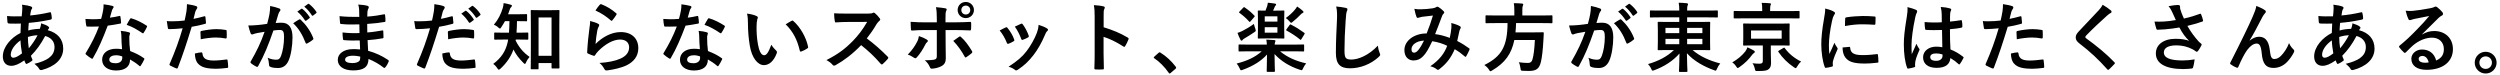 <svg width="530" height="16" viewBox="0 0 530 16" fill="none" xmlns="http://www.w3.org/2000/svg">
<path d="M4.664 0.992C4.712 1.248 4.728 1.472 4.728 1.712C4.728 2.16 4.664 2.88 4.6 3.456C3.4 3.472 2.52 3.504 1.496 3.392C1.528 3.84 1.528 4.256 1.576 4.608C1.592 4.88 1.688 4.96 1.864 4.976C2.056 5.008 2.312 5.008 2.776 5.008C3.048 5.008 3.48 5.024 4.424 4.992C4.392 5.6 4.36 6.304 4.344 6.992C2.376 7.968 0.6 9.92 0.6 11.968C0.6 13.216 1.288 13.952 2.376 13.952C3.192 13.952 4.024 13.584 5.16 12.8C5.24 13.04 5.32 13.232 5.432 13.424C5.528 13.584 5.592 13.584 5.752 13.504C5.976 13.408 6.344 13.216 6.712 12.944C6.872 12.832 6.936 12.752 6.84 12.544C6.728 12.288 6.632 12.112 6.552 11.824C7.704 10.656 8.648 9.392 9.576 7.632C10.648 7.904 11.56 8.672 11.56 9.952C11.56 11.104 11.048 11.792 10.28 12.352C9.688 12.768 8.456 13.28 7.304 13.52C7.816 13.952 8.136 14.288 8.248 14.512C8.424 14.864 8.6 14.912 8.952 14.816C11.496 14.128 13.4 12.624 13.4 10.304C13.4 8.304 12.184 6.944 10.12 6.4C10.2 6.256 10.248 6.16 10.328 6.08C10.392 6.016 10.424 5.952 10.424 5.888C10.424 5.792 10.328 5.664 10.136 5.536C9.912 5.376 9.288 5.12 8.712 4.944C8.696 5.392 8.536 5.856 8.44 6.112C7.656 6.128 6.616 6.256 5.992 6.464C6.008 5.904 6.04 5.52 6.104 4.848C7.56 4.72 8.536 4.608 10.648 4.176C10.824 4.144 10.984 4.064 10.984 3.856C10.984 3.504 10.904 3.104 10.824 2.768C10.792 2.624 10.744 2.56 10.552 2.608C9 2.96 7.864 3.136 6.392 3.28C6.44 3.008 6.472 2.768 6.52 2.48C6.552 2.304 6.6 2.08 6.744 1.904C6.808 1.824 6.824 1.76 6.824 1.648C6.824 1.52 6.728 1.424 6.536 1.36C6.136 1.216 5.592 1.104 4.664 0.992ZM6.104 10.24C5.976 9.424 5.928 8.672 5.912 7.84C6.648 7.6 7.384 7.488 7.96 7.472C7.512 8.368 6.76 9.488 6.104 10.24ZM4.344 8.56C4.376 9.488 4.504 10.352 4.664 11.312C3.848 11.952 3.256 12.24 2.808 12.24C2.52 12.24 2.28 12.016 2.28 11.632C2.28 10.592 3.112 9.44 4.344 8.56ZM25.876 10.432C25.364 10.352 24.916 10.336 24.612 10.336C22.804 10.336 21.652 11.28 21.652 12.672C21.652 14.048 22.836 14.944 24.596 14.944C26.42 14.944 27.572 14.208 27.572 12.608C28.228 12.992 28.82 13.344 29.524 13.952C29.588 14.016 29.636 14.048 29.684 14.048C29.732 14.048 29.78 14.016 29.828 13.936C30.1 13.536 30.324 13.136 30.564 12.64C30.644 12.48 30.628 12.416 30.468 12.304C29.524 11.632 28.74 11.28 27.588 10.816C27.46 9.728 27.412 9.04 27.412 8.096C27.396 7.824 27.412 7.632 27.476 7.44C27.54 7.248 27.572 7.136 27.572 7.104C27.572 6.96 27.492 6.88 27.348 6.848C26.804 6.688 26.388 6.624 25.604 6.544C25.7 6.992 25.716 7.248 25.732 7.68C25.748 8.432 25.78 9.408 25.876 10.432ZM25.908 11.952C25.924 12.048 25.924 12.128 25.924 12.272C25.924 12.944 25.396 13.408 24.532 13.408C23.62 13.408 23.172 13.152 23.172 12.64C23.172 12.032 23.796 11.712 24.596 11.712C25.092 11.712 25.524 11.824 25.908 11.952ZM23.3 3.744C23.444 3.264 23.572 2.768 23.684 2.384C23.78 2.064 23.844 1.92 23.94 1.792C24.036 1.696 24.084 1.616 24.084 1.488C24.084 1.376 23.988 1.28 23.828 1.248C23.332 1.104 22.644 1.008 21.956 0.912C21.956 1.408 21.956 1.648 21.86 2.208C21.748 2.784 21.636 3.328 21.444 4C20.708 4.064 20.228 4.08 19.604 4.08C19.14 4.08 18.772 4.064 18.116 4.016C18.148 4.544 18.196 5.072 18.276 5.376C18.308 5.584 18.34 5.632 18.5 5.632C18.9 5.648 19.028 5.648 19.38 5.648C19.876 5.648 20.372 5.648 20.98 5.616C20.26 7.536 19.412 9.216 18.212 11.2C18.148 11.28 18.132 11.344 18.132 11.392C18.132 11.456 18.164 11.504 18.244 11.568C18.516 11.824 18.98 12.16 19.348 12.384C19.428 12.432 19.492 12.464 19.54 12.464C19.604 12.464 19.652 12.416 19.716 12.304C20.868 10.352 21.812 8.144 22.836 5.44C23.828 5.296 24.612 5.184 25.476 5.008C25.604 4.992 25.668 4.96 25.668 4.816C25.652 4.4 25.604 3.92 25.524 3.52C25.492 3.344 25.428 3.344 25.284 3.392C24.66 3.536 23.924 3.68 23.3 3.744ZM26.852 5.264C28.068 5.664 29.22 6.368 30.164 7.008C30.228 7.056 30.26 7.072 30.308 7.072C30.356 7.072 30.404 7.04 30.452 6.96C30.676 6.624 30.964 6.128 31.124 5.776C31.172 5.696 31.188 5.632 31.188 5.584C31.188 5.52 31.14 5.472 31.044 5.408C30.116 4.8 28.852 4.16 27.908 3.904C27.748 3.84 27.668 3.856 27.572 4.016C27.364 4.304 27.124 4.784 26.852 5.264ZM41.024 4C41.136 3.6 41.248 3.056 41.408 2.48C41.488 2.224 41.616 2.064 41.744 1.84C41.824 1.728 41.824 1.648 41.824 1.584C41.824 1.488 41.776 1.376 41.648 1.328C41.136 1.12 40.48 1.008 39.632 0.88C39.632 1.392 39.6 1.872 39.536 2.352C39.424 3.008 39.296 3.712 39.136 4.352C38.208 4.464 37.344 4.512 36.544 4.512C35.888 4.512 35.696 4.512 35.36 4.464C35.44 5.04 35.52 5.584 35.584 5.92C35.616 6.128 35.68 6.176 35.92 6.176C36.672 6.176 37.792 6.096 38.72 6C37.936 8.672 37.168 10.784 35.952 13.584C35.904 13.696 35.952 13.824 36.08 13.904C36.416 14.096 37.2 14.432 37.36 14.496C37.536 14.544 37.632 14.56 37.712 14.336C38.736 11.68 39.552 9.232 40.64 5.68C41.616 5.52 42.432 5.344 43.424 5.072C43.632 5.024 43.68 4.976 43.664 4.768C43.648 4.432 43.6 3.968 43.552 3.616C43.536 3.488 43.472 3.408 43.296 3.456C42.512 3.68 41.648 3.888 41.024 4ZM41.312 11.344C41.344 12.272 41.52 13.024 42.032 13.536C42.752 14.288 43.84 14.576 45.936 14.576C46.528 14.576 47.568 14.48 48.112 14.4C48.368 14.384 48.384 14.336 48.368 14.144C48.368 13.712 48.304 13.168 48.24 12.752C48.224 12.624 48.176 12.592 48.048 12.608C47.408 12.688 46.256 12.832 45.36 12.832C43.824 12.832 43.04 12.496 42.912 11.328C42.896 11.168 42.832 11.104 42.672 11.104C42.464 11.104 41.808 11.216 41.312 11.344ZM42.56 8.32C43.6 8.112 44.816 7.952 45.776 7.952C46.464 7.952 47.2 8.032 47.76 8.144C47.984 8.192 48.064 8.128 48.064 7.856C48.08 7.424 48.08 6.976 48.048 6.576C48.048 6.384 48 6.368 47.776 6.336C47.216 6.24 46.528 6.176 45.904 6.176C44.976 6.176 43.792 6.336 42.784 6.544C42.544 6.592 42.496 6.64 42.496 6.864C42.496 7.184 42.528 7.76 42.56 8.32ZM63.036 2.464C63.66 2.976 64.172 3.584 64.652 4.32C64.732 4.432 64.812 4.448 64.924 4.368L65.596 3.872C65.708 3.792 65.708 3.712 65.644 3.616C65.196 2.928 64.62 2.288 64.124 1.904C64.028 1.824 63.964 1.808 63.884 1.872L63.036 2.464ZM64.508 1.408C65.164 1.952 65.676 2.56 66.108 3.248C66.172 3.344 66.252 3.392 66.38 3.296L67.02 2.8C67.148 2.704 67.132 2.608 67.068 2.512C66.716 1.952 66.14 1.312 65.548 0.864C65.452 0.784 65.404 0.768 65.308 0.832L64.508 1.408ZM56.636 5.056C56.012 5.152 55.42 5.232 54.748 5.296C54.044 5.36 53.34 5.408 52.636 5.408C52.812 6.112 52.988 6.688 53.132 7.056C53.228 7.312 53.42 7.344 53.644 7.264C53.852 7.184 54.108 7.088 54.524 7.008C54.956 6.928 55.468 6.832 56.092 6.736C55.276 9.088 54.444 10.784 53.164 13.008C53.116 13.072 53.1 13.136 53.1 13.184C53.1 13.28 53.148 13.344 53.228 13.424C53.42 13.6 54.044 13.984 54.332 14.128C54.524 14.224 54.652 14.192 54.748 13.984C55.996 11.744 56.908 9.536 57.964 6.464C58.428 6.4 58.924 6.352 59.308 6.352C60.012 6.352 60.22 6.704 60.22 7.824C60.22 9.392 59.932 10.912 59.596 11.808C59.34 12.464 59.1 12.656 58.572 12.656C58.076 12.656 57.452 12.576 56.732 12.24C56.956 12.768 56.988 13.216 57.036 13.728C57.036 13.968 57.132 14.096 57.324 14.176C57.676 14.336 58.22 14.416 58.988 14.416C59.916 14.416 60.684 13.936 61.148 12.912C61.692 11.76 62.012 9.632 62.012 7.904C62.012 5.856 61.212 4.816 59.724 4.816C59.356 4.816 58.876 4.832 58.444 4.88C58.652 4.208 58.812 3.616 59.02 2.96C59.1 2.736 59.18 2.56 59.34 2.352C59.42 2.272 59.452 2.192 59.452 2.112C59.452 1.968 59.356 1.84 59.196 1.792C58.556 1.552 58.108 1.44 57.276 1.264C57.276 1.936 57.196 2.56 57.116 3.04C57.004 3.584 56.892 4.144 56.636 5.056ZM62.156 4.928C63.308 6.016 64.14 7.392 64.78 9.072C64.828 9.264 64.988 9.28 65.148 9.2C65.468 9.04 66.076 8.656 66.348 8.4C66.46 8.304 66.476 8.224 66.412 8.08C65.82 6.544 64.844 5.216 63.756 4.192C63.644 4.08 63.564 4.048 63.452 4.112C63.02 4.336 62.556 4.656 62.156 4.928ZM76.344 10.48C75.592 10.416 75.208 10.416 74.808 10.416C72.872 10.416 71.608 11.392 71.608 12.688C71.608 14.016 72.792 14.928 74.872 14.928C77.064 14.928 78.104 14.224 78.12 12.496C79.336 12.992 80.328 13.552 81.304 14.32C81.368 14.384 81.432 14.4 81.48 14.4C81.56 14.4 81.624 14.368 81.688 14.272C81.944 13.984 82.28 13.392 82.392 13.088C82.44 12.896 82.44 12.848 82.28 12.704C80.888 11.776 79.576 11.2 78.04 10.768C77.992 10.032 77.96 9.248 77.928 8.512C79.272 8.416 80.008 8.304 81.064 8.128C81.24 8.112 81.304 8.064 81.304 7.904C81.304 7.424 81.272 6.896 81.256 6.592C81.24 6.448 81.192 6.416 81 6.464C79.848 6.64 79.08 6.8 77.864 6.88C77.864 6.304 77.848 5.712 77.848 5.072C79.384 4.976 80.408 4.848 81.544 4.656C81.672 4.64 81.72 4.608 81.72 4.4C81.72 4.112 81.704 3.68 81.64 3.232C81.624 3.04 81.56 2.992 81.368 3.04C80.424 3.232 79.352 3.408 77.864 3.52C77.88 3.04 77.88 2.816 77.896 2.496C77.912 2.224 78.024 1.952 78.136 1.728C78.248 1.536 78.152 1.312 77.96 1.248C77.48 1.104 76.792 1.008 75.944 0.96C76.072 1.376 76.104 1.664 76.136 2.032C76.152 2.576 76.168 2.992 76.168 3.584C74.76 3.584 73.368 3.584 71.976 3.424C72.008 4.08 72.04 4.464 72.088 4.864C72.104 5.024 72.184 5.088 72.36 5.088C73.496 5.216 74.648 5.216 76.184 5.168C76.2 5.776 76.2 6.4 76.216 7.008C75.016 7.056 73.8 7.024 72.616 6.88C72.616 7.248 72.648 7.888 72.712 8.24C72.728 8.448 72.792 8.512 72.968 8.512C74.072 8.608 75.16 8.608 76.264 8.576C76.28 9.12 76.312 9.776 76.344 10.48ZM76.376 12C76.376 12.448 76.328 12.72 76.2 12.896C75.976 13.184 75.384 13.376 74.744 13.376C73.64 13.376 73.16 13.072 73.16 12.656C73.16 12.144 73.72 11.808 74.888 11.808C75.336 11.808 75.912 11.888 76.376 12ZM97.796 2.896C98.42 3.408 98.932 4.016 99.412 4.752C99.492 4.864 99.572 4.88 99.684 4.8L100.356 4.304C100.468 4.224 100.468 4.144 100.404 4.048C99.956 3.36 99.38 2.72 98.884 2.336C98.788 2.256 98.724 2.24 98.644 2.304L97.796 2.896ZM99.268 1.84C99.924 2.384 100.436 2.992 100.868 3.68C100.932 3.776 101.012 3.824 101.14 3.728L101.78 3.232C101.908 3.136 101.892 3.04 101.828 2.944C101.476 2.384 100.9 1.744 100.308 1.296C100.212 1.216 100.164 1.2 100.068 1.264L99.268 1.84ZM93.476 4C93.588 3.6 93.7 3.056 93.86 2.48C93.94 2.224 94.068 2.064 94.196 1.84C94.276 1.728 94.276 1.648 94.276 1.584C94.276 1.488 94.228 1.376 94.1 1.328C93.588 1.12 92.932 1.008 92.084 0.88C92.084 1.392 92.052 1.872 91.988 2.352C91.876 3.008 91.748 3.712 91.588 4.352C90.66 4.464 89.796 4.512 88.996 4.512C88.34 4.512 88.148 4.512 87.812 4.464C87.892 5.04 87.972 5.584 88.036 5.92C88.068 6.128 88.132 6.176 88.372 6.176C89.124 6.176 90.244 6.096 91.172 6C90.388 8.672 89.62 10.784 88.404 13.584C88.356 13.696 88.404 13.824 88.532 13.904C88.868 14.096 89.652 14.432 89.812 14.496C89.988 14.544 90.084 14.56 90.164 14.336C91.188 11.68 92.004 9.232 93.092 5.68C94.068 5.52 94.884 5.344 95.876 5.072C96.084 5.024 96.132 4.976 96.116 4.768C96.1 4.432 96.052 3.968 96.004 3.616C95.988 3.488 95.924 3.408 95.748 3.456C94.964 3.68 94.1 3.888 93.476 4ZM93.764 11.344C93.796 12.272 93.972 13.024 94.484 13.536C95.204 14.288 96.292 14.576 98.34 14.576C99.06 14.576 100.02 14.48 100.564 14.4C100.82 14.384 100.836 14.336 100.82 14.144C100.82 13.712 100.756 13.168 100.692 12.752C100.676 12.624 100.628 12.592 100.5 12.608C99.86 12.688 98.708 12.832 97.812 12.832C96.276 12.832 95.492 12.496 95.364 11.328C95.348 11.168 95.284 11.104 95.124 11.104C94.916 11.104 94.26 11.216 93.764 11.344ZM95.012 8.32C96.052 8.112 97.268 7.952 98.228 7.952C98.916 7.952 99.652 8.032 100.212 8.144C100.436 8.192 100.516 8.128 100.516 7.856C100.532 7.424 100.532 6.976 100.5 6.576C100.5 6.384 100.452 6.368 100.228 6.336C99.668 6.24 98.98 6.176 98.356 6.176C97.428 6.176 96.244 6.336 95.236 6.544C94.996 6.592 94.948 6.64 94.948 6.864C94.948 7.184 94.98 7.76 95.012 8.32ZM114 14.688C114.16 14.688 114.176 14.672 114.176 14.512V13.376H116.928V14.336C116.928 14.496 116.944 14.512 117.104 14.512H118.416C118.592 14.512 118.608 14.496 118.608 14.336C118.608 14.24 118.576 13.376 118.576 9.616V5.488C118.576 3.28 118.608 2.384 118.608 2.288C118.608 2.144 118.592 2.128 118.416 2.128C118.32 2.128 117.904 2.16 116.672 2.16H114.432C113.216 2.16 112.8 2.128 112.688 2.128C112.528 2.128 112.512 2.144 112.512 2.288C112.512 2.4 112.544 3.296 112.544 5.968V9.696C112.544 13.536 112.512 14.4 112.512 14.512C112.512 14.672 112.528 14.688 112.688 14.688H114ZM114.176 3.696H116.928V11.824H114.176V3.696ZM109.888 8.384C111.264 8.384 111.728 8.416 111.824 8.416C111.984 8.416 112 8.4 112 8.224V7.056C112 6.912 111.984 6.896 111.824 6.896C111.728 6.896 111.264 6.928 109.888 6.928H109.504C109.568 6.128 109.584 5.312 109.6 4.48C110.992 4.48 111.456 4.512 111.552 4.512C111.728 4.512 111.744 4.496 111.744 4.336V3.168C111.744 3.008 111.728 2.992 111.552 2.992C111.456 2.992 110.992 3.024 109.6 3.024H107.712C107.84 2.704 107.952 2.384 108.048 2.08C108.16 1.712 108.288 1.6 108.384 1.488C108.48 1.376 108.528 1.312 108.528 1.216C108.528 1.104 108.432 1.04 108.256 0.992C107.776 0.848 107.296 0.736 106.768 0.656C106.736 1.04 106.704 1.328 106.592 1.68C106.192 3.024 105.584 4.208 104.704 5.232C104.976 5.36 105.296 5.504 105.616 5.808C105.792 5.968 105.888 6.048 105.984 6.048C106.08 6.048 106.16 5.952 106.288 5.744C106.56 5.344 106.816 4.912 107.056 4.48H108C107.984 5.344 107.968 6.176 107.904 6.928H106.88C105.52 6.928 105.056 6.896 104.96 6.896C104.784 6.896 104.768 6.912 104.768 7.056V8.224C104.768 8.4 104.784 8.416 104.96 8.416C105.056 8.416 105.52 8.384 106.88 8.384H107.728C107.696 8.592 107.664 8.8 107.616 8.992C107.2 10.784 106.352 12.208 104.56 13.552C104.896 13.776 105.184 14.08 105.424 14.464C105.552 14.656 105.648 14.768 105.76 14.768C105.84 14.768 105.936 14.704 106.08 14.576C107.456 13.312 108.352 11.936 108.848 10.496C109.408 11.6 110.064 12.432 110.944 13.312C111.104 13.472 111.2 13.552 111.28 13.552C111.36 13.552 111.424 13.456 111.52 13.232C111.712 12.784 112.016 12.336 112.272 12.064C111.008 11.168 110.096 10.16 109.312 8.592C109.328 8.528 109.344 8.464 109.344 8.384H109.888ZM126.236 2.224C127.5 2.784 128.572 3.52 129.468 4.304C129.548 4.384 129.596 4.416 129.66 4.416C129.708 4.416 129.772 4.368 129.836 4.288C130.108 3.968 130.444 3.504 130.652 3.168C130.7 3.088 130.732 3.024 130.732 2.976C130.732 2.912 130.7 2.864 130.62 2.8C129.66 1.968 128.668 1.36 127.484 0.896C127.356 0.848 127.26 0.896 127.18 0.976C126.924 1.232 126.62 1.648 126.236 2.224ZM125.116 4.448C125.116 4.992 125.036 5.408 124.972 5.888C124.78 7.312 124.572 9.2 124.476 11.056C124.476 11.28 124.54 11.312 124.7 11.376C125.036 11.536 125.42 11.68 125.788 11.808C125.996 11.856 126.06 11.856 126.156 11.696C126.348 11.376 126.556 11.104 126.844 10.816C128.348 9.296 130.044 8.384 131.452 8.384C132.828 8.384 133.372 9.168 133.372 10.032C133.372 11.056 132.78 11.888 131.484 12.448C130.412 12.928 128.876 13.232 127.084 13.344C127.58 13.728 127.868 14.16 128.172 14.704C128.316 14.944 128.46 14.96 128.812 14.912C130.188 14.736 131.836 14.352 132.908 13.808C134.284 13.12 135.324 11.968 135.324 10.224C135.324 8.16 133.932 6.8 131.596 6.8C129.644 6.8 127.724 7.84 126.252 9.328C126.316 8.416 126.476 7.232 126.636 6.416C126.7 6.112 126.812 5.824 126.956 5.568C127.004 5.488 127.036 5.408 127.036 5.328C127.036 5.2 126.956 5.104 126.78 5.024C126.412 4.816 125.74 4.624 125.116 4.448ZM148.376 10.432C147.864 10.352 147.416 10.336 147.112 10.336C145.304 10.336 144.152 11.28 144.152 12.672C144.152 14.048 145.336 14.944 147.096 14.944C148.92 14.944 150.072 14.208 150.072 12.608C150.728 12.992 151.32 13.344 152.024 13.952C152.088 14.016 152.136 14.048 152.184 14.048C152.232 14.048 152.28 14.016 152.328 13.936C152.6 13.536 152.824 13.136 153.064 12.64C153.144 12.48 153.128 12.416 152.968 12.304C152.024 11.632 151.24 11.28 150.088 10.816C149.96 9.728 149.912 9.04 149.912 8.096C149.896 7.824 149.912 7.632 149.976 7.44C150.04 7.248 150.072 7.136 150.072 7.104C150.072 6.96 149.992 6.88 149.848 6.848C149.304 6.688 148.888 6.624 148.104 6.544C148.2 6.992 148.216 7.248 148.232 7.68C148.248 8.432 148.28 9.408 148.376 10.432ZM148.408 11.952C148.424 12.048 148.424 12.128 148.424 12.272C148.424 12.944 147.896 13.408 147.032 13.408C146.12 13.408 145.672 13.152 145.672 12.64C145.672 12.032 146.296 11.712 147.096 11.712C147.592 11.712 148.024 11.824 148.408 11.952ZM145.8 3.744C145.944 3.264 146.072 2.768 146.184 2.384C146.28 2.064 146.344 1.92 146.44 1.792C146.536 1.696 146.584 1.616 146.584 1.488C146.584 1.376 146.488 1.28 146.328 1.248C145.832 1.104 145.144 1.008 144.456 0.912C144.456 1.408 144.456 1.648 144.36 2.208C144.248 2.784 144.136 3.328 143.944 4C143.208 4.064 142.728 4.08 142.104 4.08C141.64 4.08 141.272 4.064 140.616 4.016C140.648 4.544 140.696 5.072 140.776 5.376C140.808 5.584 140.84 5.632 141 5.632C141.4 5.648 141.528 5.648 141.88 5.648C142.376 5.648 142.872 5.648 143.48 5.616C142.76 7.536 141.912 9.216 140.712 11.2C140.648 11.28 140.632 11.344 140.632 11.392C140.632 11.456 140.664 11.504 140.744 11.568C141.016 11.824 141.48 12.16 141.848 12.384C141.928 12.432 141.992 12.464 142.04 12.464C142.104 12.464 142.152 12.416 142.216 12.304C143.368 10.352 144.312 8.144 145.336 5.44C146.328 5.296 147.112 5.184 147.976 5.008C148.104 4.992 148.168 4.96 148.168 4.816C148.152 4.4 148.104 3.92 148.024 3.52C147.992 3.344 147.928 3.344 147.784 3.392C147.16 3.536 146.424 3.68 145.8 3.744ZM149.352 5.264C150.568 5.664 151.72 6.368 152.664 7.008C152.728 7.056 152.76 7.072 152.808 7.072C152.856 7.072 152.904 7.04 152.952 6.96C153.176 6.624 153.464 6.128 153.624 5.776C153.672 5.696 153.688 5.632 153.688 5.584C153.688 5.52 153.64 5.472 153.544 5.408C152.616 4.8 151.352 4.16 150.408 3.904C150.248 3.84 150.168 3.856 150.072 4.016C149.864 4.304 149.624 4.784 149.352 5.264ZM158.372 2.88C158.532 3.616 158.564 4.096 158.564 4.976C158.564 6.448 158.692 8.112 158.948 9.632C159.38 12.336 160.692 13.808 161.94 13.808C163.06 13.808 164.052 12.944 164.66 11.312C164.74 11.088 164.74 10.896 164.548 10.72C164.228 10.416 163.876 10.048 163.524 9.488C162.9 11.152 162.5 11.712 161.988 11.712C161.316 11.712 160.9 10.624 160.676 9.36C160.42 7.888 160.388 6.736 160.388 5.712C160.388 5.024 160.468 4.336 160.532 4.144C160.612 3.952 160.66 3.792 160.66 3.696C160.66 3.584 160.548 3.472 160.404 3.408C159.924 3.168 159.14 2.976 158.372 2.88ZM166.564 5.152C168.196 6.784 169.012 8.448 169.556 10.736C169.588 10.928 169.7 10.976 169.892 10.912C170.324 10.768 170.724 10.544 171.14 10.272C171.268 10.192 171.364 10.128 171.316 9.92C170.916 7.92 169.636 5.712 168.18 4.448C168.116 4.384 168.068 4.352 168.004 4.352C167.956 4.352 167.892 4.384 167.828 4.416C167.572 4.544 167.172 4.768 166.564 5.152ZM179.536 2.88C178.496 2.88 177.696 2.88 176.832 2.816C176.832 3.376 176.896 4.144 176.976 4.48C177.008 4.656 177.056 4.768 177.184 4.752C178.048 4.688 178.88 4.656 179.712 4.656L183.84 4.64C182.864 6.32 181.984 7.456 180.832 8.656C179.184 10.336 177.696 11.472 175.2 12.736C175.728 13.024 176.192 13.344 176.544 13.776C176.624 13.872 176.72 13.92 176.816 13.92C176.928 13.92 177.04 13.856 177.184 13.792C178.928 12.816 180.752 11.456 182.56 9.568C184 10.704 185.376 11.968 186.72 13.536C186.8 13.616 186.864 13.664 186.944 13.664C187.008 13.664 187.072 13.632 187.136 13.568C187.536 13.232 187.904 12.848 188.208 12.48C188.288 12.384 188.32 12.304 188.32 12.24C188.32 12.176 188.272 12.096 188.192 12.016C186.72 10.528 185.296 9.28 183.76 8.144C184.528 7.168 185.152 6.272 185.808 5.152C185.984 4.864 186.192 4.624 186.4 4.448C186.544 4.336 186.608 4.224 186.608 4.128C186.608 4.064 186.576 4 186.528 3.92C186.224 3.504 185.856 3.088 185.488 2.8C185.392 2.736 185.312 2.672 185.216 2.672C185.152 2.672 185.104 2.688 185.04 2.736C184.8 2.864 184.512 2.88 183.936 2.88H179.536ZM198.604 4.736H196.06C195.244 4.736 194.268 4.72 193.052 4.624C193.052 5.152 193.1 5.872 193.116 6.16C193.116 6.352 193.18 6.48 193.324 6.48C194.076 6.416 195.18 6.368 196.092 6.368H198.604V11.888C198.604 12.304 198.492 12.48 198.236 12.592C197.852 12.72 197.148 12.784 196.06 12.784C196.556 13.2 196.892 13.664 197.132 14.224C197.228 14.464 197.324 14.56 197.516 14.56C198.188 14.544 199.052 14.32 199.564 14.032C200.22 13.696 200.508 13.168 200.508 12.384C200.508 11.136 200.476 10.448 200.476 9.6L200.46 6.368H202.348C203.436 6.368 204.652 6.416 205.644 6.448C205.804 6.464 205.852 6.352 205.868 6.144C205.9 5.728 205.9 5.312 205.884 4.896C205.884 4.72 205.82 4.624 205.676 4.64C204.892 4.672 203.804 4.736 202.412 4.736H200.444V3.888C200.444 2.928 200.46 2.56 200.604 2.288C200.764 1.984 200.732 1.824 200.412 1.76C200.012 1.68 199.18 1.584 198.428 1.52C198.572 2.24 198.604 2.976 198.604 3.984V4.736ZM194.812 7.648C194.732 8.16 194.62 8.512 194.38 8.944C193.948 9.792 193.372 10.624 192.444 11.584C192.892 11.696 193.34 11.952 193.804 12.256C194.044 12.416 194.172 12.368 194.364 12.16C195.02 11.456 195.724 10.336 196.14 9.488C196.268 9.232 196.38 9.072 196.54 8.944C196.828 8.72 196.732 8.56 196.476 8.384C196.076 8.128 195.468 7.856 194.812 7.648ZM202.092 8.672C203.068 9.664 203.948 10.96 204.524 12.032C204.636 12.24 204.716 12.208 204.892 12.096C205.26 11.856 205.708 11.536 205.964 11.296C206.14 11.152 206.188 11.04 206.044 10.8C205.308 9.584 204.54 8.544 203.756 7.872C203.628 7.712 203.5 7.664 203.308 7.808C202.94 8.08 202.524 8.352 202.092 8.672ZM204.748 0.416C203.788 0.416 203.02 1.136 203.02 2.128C203.02 3.088 203.788 3.84 204.748 3.84C205.708 3.84 206.476 3.088 206.476 2.128C206.476 1.168 205.708 0.416 204.748 0.416ZM204.748 1.184C205.292 1.184 205.692 1.584 205.692 2.128C205.692 2.672 205.292 3.072 204.748 3.072C204.204 3.072 203.804 2.672 203.804 2.128C203.804 1.584 204.204 1.184 204.748 1.184ZM211.928 6.464C212.568 7.232 213.064 8.112 213.432 9.04C213.512 9.264 213.608 9.344 213.832 9.264C214.2 9.12 214.472 8.992 214.856 8.768C214.984 8.688 215.048 8.64 215.048 8.544C215.048 8.48 215.016 8.416 214.984 8.304C214.68 7.456 214.168 6.64 213.608 5.936C213.48 5.76 213.368 5.744 213.192 5.824C212.856 5.984 212.472 6.16 211.928 6.464ZM215.144 5.648C215.752 6.496 216.12 7.264 216.488 8.208C216.568 8.432 216.632 8.512 216.808 8.448C217.256 8.288 217.608 8.128 217.912 7.952C218.12 7.84 218.152 7.76 218.072 7.52C217.816 6.752 217.272 5.744 216.84 5.184C216.712 4.992 216.6 4.976 216.424 5.056C216.152 5.168 215.784 5.344 215.144 5.648ZM220.184 5.264C220.12 6.016 220.024 6.368 219.816 6.96C219.352 8.208 218.456 9.776 217.656 10.816C216.696 12.064 215.736 12.88 213.816 14.144C214.408 14.32 214.776 14.496 215.176 14.816C215.256 14.896 215.352 14.928 215.432 14.928C215.56 14.928 215.688 14.848 215.816 14.752C217.176 13.856 218.056 13.008 219.112 11.664C220.008 10.496 220.84 9.04 221.528 7.408C221.656 7.12 221.768 6.8 222.008 6.592C222.136 6.48 222.184 6.4 222.184 6.304C222.184 6.208 222.104 6.128 221.976 6.032C221.576 5.76 220.856 5.472 220.184 5.264ZM233.972 3.488C233.972 2.592 233.972 2.192 234.084 1.984C234.164 1.84 234.212 1.712 234.212 1.616C234.212 1.488 234.132 1.392 233.908 1.344C233.444 1.216 232.644 1.136 231.908 1.088C232.02 1.728 232.068 2.256 232.068 3.456V11.328C232.068 12.352 232.052 13.296 232.004 14.48C232.004 14.672 232.084 14.72 232.308 14.72C232.772 14.752 233.268 14.752 233.732 14.72C233.956 14.72 234.036 14.672 234.02 14.48C233.988 13.328 233.956 12.384 233.956 11.344V7.808C235.252 8.208 236.692 8.912 238.164 9.856C238.228 9.92 238.292 9.936 238.34 9.936C238.42 9.936 238.484 9.872 238.548 9.76C238.772 9.392 239.028 8.896 239.236 8.368C239.316 8.16 239.236 8.048 239.06 7.952C237.476 7.008 235.924 6.384 233.972 5.776V3.488ZM244.704 12.016C244.624 12.112 244.592 12.16 244.592 12.208C244.592 12.256 244.64 12.304 244.736 12.368C245.824 13.104 246.912 14.192 247.76 15.424C247.84 15.552 247.904 15.584 247.984 15.584C248.032 15.584 248.096 15.536 248.208 15.44L249.184 14.608C249.312 14.496 249.344 14.432 249.344 14.352C249.344 14.288 249.328 14.24 249.232 14.112C248.288 12.88 247.232 11.92 246.048 11.184C245.952 11.104 245.888 11.088 245.84 11.088C245.792 11.088 245.712 11.104 245.6 11.216L244.704 12.016ZM267.484 10.88C266.06 12.144 264.412 12.896 262.172 13.472C262.396 13.712 262.62 14.08 262.796 14.48C262.94 14.784 262.988 14.896 263.116 14.896C263.196 14.896 263.308 14.848 263.5 14.784C265.58 14.032 267.34 12.976 268.604 11.568C268.588 13.6 268.54 14.736 268.54 15.056C268.54 15.216 268.556 15.232 268.716 15.232H270.108C270.268 15.232 270.284 15.216 270.284 15.056C270.284 14.72 270.204 13.504 270.204 11.456C271.532 12.912 273.308 14.048 275.548 14.784C275.724 14.848 275.852 14.88 275.932 14.88C276.076 14.88 276.124 14.768 276.252 14.48C276.444 14.064 276.684 13.68 276.908 13.44C274.668 12.912 272.94 12.16 271.372 10.88H274.252C275.692 10.88 276.188 10.912 276.284 10.912C276.46 10.912 276.476 10.896 276.476 10.736V9.616C276.476 9.44 276.46 9.424 276.284 9.424C276.188 9.424 275.692 9.456 274.252 9.456H270.236C270.236 9.232 270.268 9.072 270.316 8.944C270.332 8.848 270.412 8.768 270.412 8.672C270.412 8.592 270.332 8.512 270.172 8.496C269.628 8.464 269.052 8.416 268.46 8.4C268.54 8.864 268.556 9.152 268.572 9.456H264.796C263.34 9.456 262.844 9.424 262.748 9.424C262.588 9.424 262.572 9.44 262.572 9.616V10.736C262.572 10.896 262.588 10.912 262.748 10.912C262.844 10.912 263.34 10.88 264.796 10.88H267.484ZM269.9 2.256C270.012 2.032 270.108 1.792 270.204 1.552C270.268 1.376 270.332 1.264 270.412 1.184C270.492 1.12 270.54 1.04 270.54 0.96C270.54 0.864 270.476 0.8 270.332 0.768C269.884 0.688 269.26 0.624 268.78 0.576C268.748 0.896 268.7 1.104 268.62 1.36C268.508 1.696 268.412 1.952 268.284 2.256C267.276 2.256 266.924 2.224 266.844 2.224C266.668 2.224 266.652 2.24 266.652 2.4C266.652 2.496 266.684 2.928 266.684 3.936V6.48C266.684 7.472 266.652 7.904 266.652 8C266.652 8.16 266.668 8.176 266.844 8.176C266.94 8.176 267.308 8.144 268.476 8.144H270.46C271.644 8.144 271.996 8.176 272.108 8.176C272.268 8.176 272.284 8.16 272.284 8C272.284 7.904 272.252 7.472 272.252 6.48V3.936C272.252 2.928 272.284 2.496 272.284 2.4C272.284 2.24 272.268 2.224 272.108 2.224C271.996 2.224 271.644 2.256 270.46 2.256H269.9ZM270.812 6.928H268.124V5.76H270.812V6.928ZM270.812 3.456V4.576H268.124V3.456H270.812ZM265.82 5.072C264.972 5.696 264.188 6.16 263.356 6.576C263.02 6.736 262.7 6.864 262.348 6.976C262.524 7.504 262.796 8.096 263.004 8.464C263.084 8.592 263.148 8.624 263.228 8.624C263.308 8.624 263.372 8.56 263.42 8.48C263.468 8.384 263.628 8.256 263.852 8.128C264.572 7.712 265.212 7.312 265.884 6.848C266.124 6.688 266.22 6.624 266.22 6.48C266.22 6.384 266.188 6.272 266.124 6.08C266.028 5.776 265.868 5.312 265.82 5.072ZM272.748 6.192C272.684 6.272 272.668 6.32 272.668 6.368C272.668 6.416 272.7 6.448 272.78 6.496C273.804 7.056 274.748 7.664 275.596 8.368C275.66 8.432 275.708 8.448 275.74 8.448C275.788 8.448 275.836 8.4 275.9 8.288L276.524 7.28C276.636 7.104 276.62 7.056 276.508 6.96C275.58 6.288 274.748 5.76 273.676 5.216C273.532 5.136 273.5 5.136 273.388 5.312L272.748 6.192ZM272.588 3.824C272.812 3.968 273.116 4.24 273.372 4.528C273.548 4.736 273.628 4.832 273.724 4.832C273.82 4.832 273.916 4.752 274.092 4.592C274.716 4.08 275.308 3.552 275.692 3.12C275.868 2.928 276.028 2.816 276.14 2.768C276.252 2.72 276.348 2.64 276.348 2.544C276.348 2.448 276.268 2.384 276.14 2.256C275.852 1.984 275.42 1.664 274.988 1.376C274.86 1.632 274.668 1.888 274.508 2.064C274.06 2.624 273.34 3.28 272.588 3.824ZM262.796 2.432C262.716 2.512 262.668 2.56 262.668 2.608C262.668 2.64 262.716 2.688 262.78 2.736C263.5 3.264 264.204 3.872 264.812 4.56C264.924 4.704 264.972 4.688 265.116 4.512L265.884 3.632C266.044 3.44 266.028 3.408 265.916 3.296C265.276 2.608 264.588 2.064 263.868 1.568C263.724 1.472 263.724 1.472 263.548 1.648L262.796 2.432ZM283.272 1.376C283.512 2.336 283.464 3.36 283.432 4.304C283.352 6.224 283.208 8.528 283.208 11.216C283.208 13.664 284.168 14.48 286.216 14.48C288.296 14.48 290.552 13.664 292.28 12.08C292.536 11.856 292.6 11.728 292.6 11.584C292.6 11.488 292.552 11.376 292.472 11.2C292.312 10.816 292.168 10.288 292.104 9.68C290.152 11.76 287.928 12.624 286.504 12.624C285.224 12.624 285.032 12.256 285.032 10.64C285.032 8.544 285.112 6.912 285.272 4.448C285.352 3.216 285.416 2.72 285.496 2.496C285.56 2.336 285.656 2.144 285.656 1.968C285.656 1.808 285.544 1.728 285.272 1.664C284.776 1.536 284.008 1.456 283.272 1.376ZM307.348 8.032C306.196 7.6 305.252 7.36 304.244 7.232C304.724 6.08 305.172 4.832 305.588 3.744C305.716 3.44 305.78 3.136 306.02 2.912C306.116 2.816 306.18 2.736 306.18 2.64C306.18 2.544 306.132 2.464 306.036 2.368C305.732 2.048 305.348 1.728 304.948 1.488C304.884 1.44 304.804 1.424 304.724 1.424C304.66 1.424 304.58 1.44 304.516 1.488C304.308 1.616 304.132 1.696 303.732 1.76C302.82 1.888 302.02 1.968 301.252 1.968C300.772 1.984 300.324 1.968 299.844 1.872C300.004 2.672 300.164 3.296 300.308 3.616C300.356 3.728 300.436 3.792 300.564 3.792C300.66 3.792 300.772 3.76 300.852 3.728C301.108 3.632 301.348 3.584 301.572 3.552C302.1 3.488 302.9 3.392 303.78 3.296C303.38 4.64 302.98 5.76 302.452 7.088C299.78 7.088 297.732 8.64 297.732 10.624C297.732 12.176 298.708 12.816 299.636 12.816C300.452 12.816 301.092 12.56 301.684 11.936C302.324 11.296 302.788 10.496 303.636 8.736C304.788 8.912 305.924 9.264 306.804 9.712C306.196 11.328 305.22 12.656 303.22 14.048C303.78 14.192 304.18 14.352 304.612 14.704C304.724 14.784 304.788 14.816 304.852 14.816C304.948 14.816 305.028 14.752 305.172 14.64C306.724 13.44 307.588 12.272 308.404 10.432C309.156 10.864 309.796 11.328 310.5 11.936C310.564 12 310.628 12.048 310.692 12.048C310.74 12.048 310.788 12.016 310.836 11.936C311.028 11.616 311.364 10.944 311.524 10.56C311.572 10.4 311.588 10.32 311.428 10.224C310.836 9.776 309.844 9.152 308.932 8.688C309.092 8 309.252 7.296 309.38 6.624C309.428 6.384 309.54 6.208 309.636 6C309.748 5.856 309.668 5.648 309.524 5.568C309.14 5.328 308.5 5.088 307.668 4.88C307.716 5.312 307.716 5.616 307.684 5.968C307.62 6.688 307.508 7.296 307.348 8.032ZM301.892 8.608C301.476 9.456 301.092 10.096 300.724 10.56C300.404 10.96 300.1 11.168 299.796 11.168C299.412 11.168 299.236 10.944 299.236 10.432C299.236 9.52 300.26 8.672 301.892 8.608ZM319.6 4.896C319.568 9.76 318.368 11.968 314.688 13.776C315.056 14.032 315.392 14.352 315.648 14.752C315.792 14.992 315.856 15.104 315.968 15.104C316.048 15.104 316.144 15.04 316.352 14.928C319.072 13.312 320.432 11.44 321.04 8.48H325.392C325.312 10.272 325.136 11.744 324.896 12.544C324.752 13.088 324.48 13.344 323.952 13.344C323.536 13.344 322.816 13.312 321.984 13.2C322.144 13.472 322.272 13.936 322.336 14.432C322.4 14.944 322.4 14.976 322.848 15.008C323.376 15.04 323.824 15.04 324.112 15.04C325.712 15.04 326.336 14.576 326.688 13.056C326.896 12.176 327.088 10.688 327.216 8.304C327.232 7.904 327.248 7.472 327.28 7.056C327.28 6.88 327.248 6.832 327.088 6.832C326.992 6.832 326.544 6.864 325.2 6.864H321.28C321.344 6.256 321.392 5.6 321.408 4.896H326.944C328.384 4.896 328.864 4.928 328.96 4.928C329.104 4.928 329.12 4.912 329.12 4.736V3.44C329.12 3.264 329.104 3.248 328.96 3.248C328.864 3.248 328.384 3.28 326.944 3.28H322.736V2.192C322.736 1.6 322.768 1.392 322.832 1.264C322.88 1.136 322.928 1.04 322.928 0.928C322.928 0.832 322.832 0.768 322.672 0.752C322.128 0.704 321.504 0.672 320.928 0.672C321.008 1.056 321.04 1.552 321.04 2.24V3.28H317.12C315.696 3.28 315.216 3.248 315.104 3.248C314.944 3.248 314.928 3.264 314.928 3.44V4.736C314.928 4.912 314.944 4.928 315.104 4.928C315.216 4.928 315.696 4.896 317.12 4.896H319.6ZM343.036 2.464C343.66 2.976 344.172 3.584 344.652 4.32C344.732 4.432 344.812 4.448 344.924 4.368L345.596 3.872C345.708 3.792 345.708 3.712 345.644 3.616C345.196 2.928 344.62 2.288 344.124 1.904C344.028 1.824 343.964 1.808 343.884 1.872L343.036 2.464ZM344.508 1.408C345.164 1.952 345.676 2.56 346.108 3.248C346.172 3.344 346.252 3.392 346.38 3.296L347.02 2.8C347.148 2.704 347.132 2.608 347.068 2.512C346.716 1.952 346.14 1.312 345.548 0.864C345.452 0.784 345.404 0.768 345.308 0.832L344.508 1.408ZM336.636 5.056C336.012 5.152 335.42 5.232 334.748 5.296C334.044 5.36 333.34 5.408 332.636 5.408C332.812 6.112 332.988 6.688 333.132 7.056C333.228 7.312 333.42 7.344 333.644 7.264C333.852 7.184 334.108 7.088 334.524 7.008C334.956 6.928 335.468 6.832 336.092 6.736C335.276 9.088 334.444 10.784 333.164 13.008C333.116 13.072 333.1 13.136 333.1 13.184C333.1 13.28 333.148 13.344 333.228 13.424C333.42 13.6 334.044 13.984 334.332 14.128C334.524 14.224 334.652 14.192 334.748 13.984C335.996 11.744 336.908 9.536 337.964 6.464C338.428 6.4 338.924 6.352 339.308 6.352C340.012 6.352 340.22 6.704 340.22 7.824C340.22 9.392 339.932 10.912 339.596 11.808C339.34 12.464 339.1 12.656 338.572 12.656C338.076 12.656 337.452 12.576 336.732 12.24C336.956 12.768 336.988 13.216 337.036 13.728C337.036 13.968 337.132 14.096 337.324 14.176C337.676 14.336 338.22 14.416 338.988 14.416C339.916 14.416 340.684 13.936 341.148 12.912C341.692 11.76 342.012 9.632 342.012 7.904C342.012 5.856 341.212 4.816 339.724 4.816C339.356 4.816 338.876 4.832 338.444 4.88C338.652 4.208 338.812 3.616 339.02 2.96C339.1 2.736 339.18 2.56 339.34 2.352C339.42 2.272 339.452 2.192 339.452 2.112C339.452 1.968 339.356 1.84 339.196 1.792C338.556 1.552 338.108 1.44 337.276 1.264C337.276 1.936 337.196 2.56 337.116 3.04C337.004 3.584 336.892 4.144 336.636 5.056ZM342.156 4.928C343.308 6.016 344.14 7.392 344.78 9.072C344.828 9.264 344.988 9.28 345.148 9.2C345.468 9.04 346.076 8.656 346.348 8.4C346.46 8.304 346.476 8.224 346.412 8.08C345.82 6.544 344.844 5.216 343.756 4.192C343.644 4.08 343.564 4.048 343.452 4.112C343.02 4.336 342.556 4.656 342.156 4.928ZM356.008 3.68V4.656H353.832C352.264 4.656 351.704 4.624 351.608 4.624C351.448 4.624 351.432 4.64 351.432 4.816C351.432 4.912 351.464 5.328 351.464 6.32V8.96C351.464 9.952 351.432 10.352 351.432 10.464C351.432 10.624 351.448 10.64 351.608 10.64C351.704 10.64 352.264 10.608 353.832 10.608H354.872C353.416 12.016 351.576 12.944 349.384 13.584C349.64 13.872 349.864 14.16 350.056 14.592C350.184 14.88 350.248 14.976 350.376 14.976C350.456 14.976 350.584 14.928 350.76 14.864C352.824 14.096 354.664 12.928 356.056 11.344C356.04 13.296 355.944 14.832 355.944 15.072C355.944 15.232 355.96 15.248 356.12 15.248H357.56C357.72 15.248 357.736 15.232 357.736 15.072C357.736 14.832 357.64 13.248 357.624 11.28C359.112 12.96 361.256 14.112 363.336 14.864C363.512 14.928 363.624 14.976 363.704 14.976C363.832 14.976 363.88 14.864 364.008 14.56C364.184 14.144 364.408 13.792 364.696 13.456C362.456 12.88 360.376 11.952 358.824 10.608H360.152C361.72 10.608 362.28 10.64 362.376 10.64C362.552 10.64 362.568 10.624 362.568 10.464C362.568 10.368 362.536 9.952 362.536 8.96V6.32C362.536 5.328 362.568 4.912 362.568 4.816C362.568 4.64 362.552 4.624 362.376 4.624C362.28 4.624 361.72 4.656 360.152 4.656H357.672V3.68H362.056C363.448 3.68 363.928 3.712 364.024 3.712C364.168 3.712 364.184 3.696 364.184 3.536V2.384C364.184 2.224 364.168 2.208 364.024 2.208C363.928 2.208 363.448 2.24 362.056 2.24H357.672C357.672 1.664 357.688 1.376 357.768 1.2C357.816 1.088 357.864 0.992 357.864 0.848C357.864 0.784 357.768 0.704 357.608 0.688C357.048 0.624 356.472 0.592 355.88 0.576C355.976 1.136 356.008 1.536 356.008 2.24H351.928C350.536 2.24 350.056 2.208 349.96 2.208C349.8 2.208 349.784 2.224 349.784 2.384V3.536C349.784 3.696 349.8 3.712 349.96 3.712C350.056 3.712 350.536 3.68 351.928 3.68H356.008ZM360.904 9.376H357.672V8.24H360.904V9.376ZM360.904 5.904V7.024H357.672V5.904H360.904ZM353.08 9.376V8.24H356.008V9.376H353.08ZM353.08 7.024V5.904H356.008V7.024H353.08ZM371.924 5.008C370.388 5.008 369.828 4.976 369.732 4.976C369.556 4.976 369.54 4.992 369.54 5.152C369.54 5.264 369.572 5.584 369.572 6.448V8.192C369.572 9.04 369.54 9.376 369.54 9.488C369.54 9.648 369.556 9.664 369.732 9.664C369.828 9.664 370.388 9.632 371.924 9.632H373.716V12.928C373.716 13.328 373.556 13.504 372.996 13.504C372.5 13.504 372.116 13.472 371.524 13.408C371.764 13.744 371.924 14.112 372.02 14.576C372.132 15.088 372.164 15.072 372.644 15.056C374.148 15.056 374.596 14.96 374.948 14.672C375.348 14.336 375.46 13.984 375.46 13.264C375.46 12.672 375.412 11.984 375.412 11.248V9.632H377.028C378.58 9.632 379.124 9.664 379.236 9.664C379.396 9.664 379.412 9.648 379.412 9.488C379.412 9.392 379.38 9.04 379.38 8.192V6.448C379.38 5.584 379.412 5.248 379.412 5.152C379.412 4.992 379.396 4.976 379.236 4.976C379.124 4.976 378.58 5.008 377.028 5.008H371.924ZM377.716 8.192H371.22V6.464H377.716V8.192ZM379.3 3.888C380.74 3.888 381.236 3.904 381.332 3.904C381.492 3.904 381.508 3.888 381.508 3.744V2.496C381.508 2.336 381.492 2.32 381.332 2.32C381.236 2.32 380.74 2.352 379.3 2.352H375.268V2.096C375.268 1.52 375.3 1.328 375.332 1.184C375.38 1.072 375.444 0.96 375.444 0.848C375.444 0.752 375.348 0.704 375.204 0.688C374.612 0.64 374.068 0.608 373.476 0.608C373.572 0.992 373.588 1.408 373.588 2.08V2.352H369.764C368.308 2.352 367.828 2.32 367.732 2.32C367.556 2.32 367.54 2.336 367.54 2.496V3.744C367.54 3.888 367.556 3.904 367.732 3.904C367.828 3.904 368.308 3.888 369.764 3.888H379.3ZM377.14 10.72C376.98 10.832 376.932 10.864 377.028 11.008C377.876 12.256 378.98 13.36 380.308 14.256C380.484 14.384 380.596 14.448 380.676 14.448C380.788 14.448 380.852 14.336 381.012 14.08C381.268 13.632 381.508 13.328 381.844 13.056C380.388 12.336 379.252 11.392 378.388 10.224C378.292 10.08 378.26 10.064 378.068 10.176L377.14 10.72ZM367.236 13.232C367.524 13.408 367.844 13.728 368.068 14.08C368.212 14.32 368.292 14.416 368.404 14.416C368.484 14.416 368.596 14.336 368.788 14.208C369.94 13.408 370.772 12.544 371.396 11.696C371.588 11.44 371.7 11.328 371.828 11.264C371.94 11.2 372.02 11.12 372.02 10.992C372.02 10.88 371.956 10.8 371.828 10.72C371.428 10.48 370.884 10.224 370.452 10.032C370.372 10.32 370.18 10.672 369.988 10.928C369.3 11.792 368.436 12.528 367.236 13.232ZM386.944 1.808C386.944 2.48 386.864 3.008 386.656 4.192C386.288 6.256 386.112 8 386.112 9.44C386.112 11.056 386.4 13.088 386.848 14.208C386.88 14.32 386.944 14.4 387.056 14.384C387.52 14.336 387.968 14.24 388.368 14.128C388.512 14.096 388.576 14.032 388.576 13.92C388.576 13.792 388.544 13.664 388.544 13.472C388.544 13.248 388.56 13.072 388.592 12.976C388.832 12.08 389.136 11.392 389.504 10.56C389.552 10.48 389.584 10.416 389.584 10.304C389.584 10.24 389.52 10.144 389.472 10.064C389.248 9.712 389.04 9.456 388.912 9.056C388.448 10.176 388.16 10.704 387.824 11.44C387.76 10.88 387.728 10.352 387.728 9.568C387.728 8.352 387.952 6.384 388.4 4.4C388.544 3.776 388.624 3.552 388.784 3.264C388.992 2.944 389.024 2.896 389.024 2.784C389.024 2.64 388.928 2.544 388.656 2.4C388.176 2.144 387.664 1.984 386.944 1.808ZM390.624 10.064C390.624 10.816 390.784 11.632 391.184 12.144C391.872 13.088 392.976 13.472 395.344 13.472C396.096 13.472 396.864 13.424 397.952 13.296C398.224 13.264 398.224 13.248 398.224 13.056C398.224 12.64 398.176 12.016 398.128 11.68C398.096 11.472 398.064 11.456 397.904 11.472C396.832 11.6 396.048 11.68 394.848 11.68C393.104 11.68 392.336 11.28 392.24 10.176C392.24 10 392.208 9.92 392.08 9.936L390.624 10.064ZM391.136 5.52C392.656 5.248 393.696 5.152 394.768 5.152C395.584 5.152 396.416 5.184 397.376 5.248C397.52 5.264 397.568 5.2 397.584 5.056C397.616 4.608 397.616 4.176 397.616 3.696C397.616 3.536 397.584 3.504 397.248 3.488C396.576 3.424 395.84 3.392 394.88 3.392C394.144 3.392 392.352 3.504 391.408 3.68C391.248 3.712 391.2 3.76 391.184 3.952C391.152 4.224 391.152 4.624 391.136 5.52ZM411.772 10.016C411.388 9.936 410.908 9.888 410.492 9.888C408.876 9.888 407.692 10.832 407.692 12.144C407.692 13.52 408.716 14.384 410.556 14.384C412.444 14.384 413.356 13.648 413.484 12.304C414.188 12.72 414.716 13.12 415.212 13.584C415.26 13.632 415.308 13.664 415.356 13.664C415.404 13.664 415.452 13.632 415.5 13.568C415.772 13.2 416.028 12.752 416.236 12.336C416.316 12.16 416.3 12.112 416.156 12.016C415.26 11.312 414.444 10.864 413.5 10.48C413.42 9.104 413.388 7.984 413.388 6.192C414.22 6.128 415.276 6 415.852 5.856C415.964 5.84 416.028 5.76 416.028 5.616C416.028 5.28 415.996 4.768 415.932 4.48C415.9 4.304 415.868 4.24 415.676 4.288C414.988 4.4 414.156 4.512 413.404 4.576C413.404 3.84 413.404 3.424 413.436 2.88C413.452 2.672 413.5 2.464 413.564 2.32C413.628 2.176 413.66 2.128 413.66 2.048C413.66 1.904 413.548 1.824 413.372 1.776C412.844 1.616 412.364 1.552 411.436 1.472C411.58 2.048 411.628 2.464 411.644 3.04C411.644 3.632 411.66 4.144 411.66 4.72C410.46 4.8 409.212 4.784 408.012 4.672C408.012 5.168 408.06 5.744 408.124 6.128C408.14 6.288 408.204 6.336 408.412 6.336C409.5 6.416 410.62 6.384 411.708 6.352C411.724 7.616 411.74 8.784 411.772 10.016ZM411.804 11.536C411.82 11.664 411.82 11.744 411.82 11.856C411.82 12.432 411.308 12.896 410.508 12.896C409.564 12.896 409.212 12.592 409.212 12.096C409.212 11.6 409.66 11.328 410.412 11.328C410.86 11.328 411.292 11.376 411.804 11.536ZM404.38 1.504C404.444 2.144 404.348 2.832 404.268 3.392C403.74 6.64 403.612 7.92 403.612 9.456C403.612 11.296 403.852 13.2 404.3 14.336C404.38 14.56 404.444 14.576 404.62 14.528C405.052 14.464 405.516 14.368 405.82 14.256C405.964 14.208 406.028 14.16 406.012 14.048C405.996 13.888 405.964 13.648 406.028 13.2C406.092 12.736 406.284 12.032 406.844 10.768C406.908 10.672 406.94 10.592 406.94 10.512C406.94 10.432 406.908 10.368 406.844 10.288C406.636 10.016 406.508 9.792 406.284 9.28C405.948 10.08 405.612 10.768 405.292 11.504C405.244 10.832 405.244 10.096 405.244 9.456C405.244 8.288 405.516 6.048 406.044 3.632C406.156 3.168 406.22 2.944 406.332 2.752C406.396 2.624 406.444 2.512 406.444 2.4C406.444 2.272 406.38 2.176 406.204 2.08C405.884 1.92 405.02 1.664 404.38 1.504ZM426.024 4C426.136 3.6 426.248 3.056 426.408 2.48C426.488 2.224 426.616 2.064 426.744 1.84C426.824 1.728 426.824 1.648 426.824 1.584C426.824 1.488 426.776 1.376 426.648 1.328C426.136 1.12 425.48 1.008 424.632 0.88C424.632 1.392 424.6 1.872 424.536 2.352C424.424 3.008 424.296 3.712 424.136 4.352C423.208 4.464 422.344 4.512 421.544 4.512C420.888 4.512 420.696 4.512 420.36 4.464C420.44 5.04 420.52 5.584 420.584 5.92C420.616 6.128 420.68 6.176 420.92 6.176C421.672 6.176 422.792 6.096 423.72 6C422.936 8.672 422.168 10.784 420.952 13.584C420.904 13.696 420.952 13.824 421.08 13.904C421.416 14.096 422.2 14.432 422.36 14.496C422.536 14.544 422.632 14.56 422.712 14.336C423.736 11.68 424.552 9.232 425.64 5.68C426.616 5.52 427.432 5.344 428.424 5.072C428.632 5.024 428.68 4.976 428.664 4.768C428.648 4.432 428.6 3.968 428.552 3.616C428.536 3.488 428.472 3.408 428.296 3.456C427.512 3.68 426.648 3.888 426.024 4ZM426.312 11.344C426.344 12.272 426.52 13.024 427.032 13.536C427.752 14.288 428.84 14.576 430.936 14.576C431.528 14.576 432.568 14.48 433.112 14.4C433.368 14.384 433.384 14.336 433.368 14.144C433.368 13.712 433.304 13.168 433.24 12.752C433.224 12.624 433.176 12.592 433.048 12.608C432.408 12.688 431.256 12.832 430.36 12.832C428.824 12.832 428.04 12.496 427.912 11.328C427.896 11.168 427.832 11.104 427.672 11.104C427.464 11.104 426.808 11.216 426.312 11.344ZM427.56 8.32C428.6 8.112 429.816 7.952 430.776 7.952C431.464 7.952 432.2 8.032 432.76 8.144C432.984 8.192 433.064 8.128 433.064 7.856C433.08 7.424 433.08 6.976 433.048 6.576C433.048 6.384 433 6.368 432.776 6.336C432.216 6.24 431.528 6.176 430.904 6.176C429.976 6.176 428.792 6.336 427.784 6.544C427.544 6.592 427.496 6.64 427.496 6.864C427.496 7.184 427.528 7.76 427.56 8.32ZM445.764 1.008C445.572 1.408 445.332 1.744 444.9 2.208C443.524 3.712 442.196 5.04 440.836 6.512C440.34 7.04 440.052 7.392 440.052 7.92C440.052 8.448 440.292 8.8 440.9 9.264C443.076 10.928 444.868 12.592 446.724 14.672C446.804 14.768 446.852 14.816 446.916 14.816C446.98 14.816 447.044 14.768 447.14 14.688C447.412 14.448 447.876 13.984 448.244 13.584C448.324 13.504 448.356 13.456 448.356 13.392C448.356 13.328 448.308 13.264 448.244 13.184C446.532 11.392 444.372 9.648 442.292 8.144C442.148 8.032 442.084 7.952 442.084 7.856C442.084 7.776 442.148 7.68 442.292 7.504C443.524 6.224 445.284 4.576 446.66 3.344C446.996 3.024 447.236 2.88 447.428 2.784C447.572 2.72 447.652 2.624 447.652 2.48C447.652 2.416 447.604 2.288 447.524 2.224C447.076 1.84 446.468 1.424 445.764 1.008ZM461.28 4.256C460.224 4.432 459.424 4.528 458.752 4.56C458.224 4.592 457.568 4.608 456.752 4.576C456.88 5.184 456.96 5.52 457.12 6.016C457.168 6.208 457.232 6.304 457.376 6.304C457.776 6.304 458.512 6.256 458.944 6.224C460.096 6.128 461.024 6 462.032 5.824C462.672 7.04 463.312 7.92 464.096 8.656C463.44 8.416 462.544 8.224 461.248 8.224C458.608 8.224 457.04 9.504 457.04 11.328C457.04 13.44 459.072 14.64 462.848 14.64C463.52 14.64 464.336 14.576 464.624 14.528C464.816 14.496 464.88 14.464 464.928 14.304C465.04 13.952 465.2 13.232 465.264 12.592C464.432 12.736 463.488 12.816 462.704 12.816C460.192 12.816 458.736 12.32 458.736 11.12C458.736 10.112 459.744 9.616 461.408 9.616C462.592 9.616 463.76 9.888 464.8 10.432C465.104 10.592 465.248 10.704 465.456 10.848C465.584 10.944 465.632 10.976 465.712 10.976C465.824 10.976 465.904 10.912 466.032 10.736C466.224 10.48 466.544 9.968 466.656 9.696C466.704 9.616 466.752 9.536 466.752 9.424C466.752 9.344 466.688 9.296 466.592 9.216C466.448 9.104 466.304 8.992 466.176 8.864C465.184 7.76 464.384 6.672 463.728 5.488C465.216 5.136 466.144 4.848 466.912 4.56C467.024 4.528 467.088 4.448 467.04 4.288C466.944 3.92 466.8 3.36 466.64 3.056C466.544 2.88 466.496 2.864 466.336 2.944C465.504 3.264 464.448 3.6 462.992 3.936C462.784 3.504 462.64 3.12 462.448 2.64C462.304 2.256 462.24 2.032 462.192 1.84C462.16 1.696 462.176 1.536 462.176 1.392C462.176 1.168 462.048 1.056 461.632 1.056C461.2 1.056 460.512 1.168 459.728 1.312C460.144 1.808 460.304 2.144 460.528 2.608C460.784 3.216 461.008 3.68 461.28 4.256ZM476.924 8.576C477.804 7.136 478.668 5.456 479.692 3.488C479.836 3.248 479.996 3.008 480.188 2.8C480.3 2.688 480.364 2.576 480.364 2.48C480.364 2.352 480.284 2.24 480.14 2.144C479.708 1.84 479.1 1.552 478.348 1.248C478.22 1.968 478.012 2.528 477.548 3.584C476.668 5.584 475.196 8.64 472.86 13.216C472.812 13.296 472.78 13.376 472.78 13.44C472.78 13.504 472.828 13.584 472.924 13.648C473.292 13.936 473.724 14.16 474.156 14.336C474.364 14.4 474.444 14.368 474.54 14.144C475.164 12.672 475.836 11.36 476.412 10.592C477.052 9.744 477.74 9.232 478.428 9.232C478.988 9.232 479.34 9.696 479.484 11.296C479.692 13.552 480.38 14.4 481.996 14.4C483.1 14.4 484.14 13.92 484.94 13.056C485.468 12.48 485.996 11.744 486.316 11.072C486.364 10.976 486.38 10.896 486.38 10.8C486.38 10.688 486.332 10.576 486.204 10.464C485.916 10.176 485.596 9.856 485.276 9.136C484.876 10.224 484.22 11.152 483.66 11.744C483.212 12.224 482.732 12.512 482.156 12.512C481.548 12.512 481.356 11.984 481.228 10.816C481.052 9.28 480.62 7.792 478.892 7.792C478.268 7.792 477.58 8.08 476.94 8.608L476.924 8.576ZM494.664 0.992C494.712 1.248 494.728 1.472 494.728 1.712C494.728 2.16 494.664 2.88 494.6 3.456C493.4 3.472 492.52 3.504 491.496 3.392C491.528 3.84 491.528 4.256 491.576 4.608C491.592 4.88 491.688 4.96 491.864 4.976C492.056 5.008 492.312 5.008 492.776 5.008C493.048 5.008 493.48 5.024 494.424 4.992C494.392 5.6 494.36 6.304 494.344 6.992C492.376 7.968 490.6 9.92 490.6 11.968C490.6 13.216 491.288 13.952 492.376 13.952C493.192 13.952 494.024 13.584 495.16 12.8C495.24 13.04 495.32 13.232 495.432 13.424C495.528 13.584 495.592 13.584 495.752 13.504C495.976 13.408 496.344 13.216 496.712 12.944C496.872 12.832 496.936 12.752 496.84 12.544C496.728 12.288 496.632 12.112 496.552 11.824C497.704 10.656 498.648 9.392 499.576 7.632C500.648 7.904 501.56 8.672 501.56 9.952C501.56 11.104 501.048 11.792 500.28 12.352C499.688 12.768 498.456 13.28 497.304 13.52C497.816 13.952 498.136 14.288 498.248 14.512C498.424 14.864 498.6 14.912 498.952 14.816C501.496 14.128 503.4 12.624 503.4 10.304C503.4 8.304 502.184 6.944 500.12 6.4C500.2 6.256 500.248 6.16 500.328 6.08C500.392 6.016 500.424 5.952 500.424 5.888C500.424 5.792 500.328 5.664 500.136 5.536C499.912 5.376 499.288 5.12 498.712 4.944C498.696 5.392 498.536 5.856 498.44 6.112C497.656 6.128 496.616 6.256 495.992 6.464C496.008 5.904 496.04 5.52 496.104 4.848C497.56 4.72 498.536 4.608 500.648 4.176C500.824 4.144 500.984 4.064 500.984 3.856C500.984 3.504 500.904 3.104 500.824 2.768C500.792 2.624 500.744 2.56 500.552 2.608C499 2.96 497.864 3.136 496.392 3.28C496.44 3.008 496.472 2.768 496.52 2.48C496.552 2.304 496.6 2.08 496.744 1.904C496.808 1.824 496.824 1.76 496.824 1.648C496.824 1.52 496.728 1.424 496.536 1.36C496.136 1.216 495.592 1.104 494.664 0.992ZM496.104 10.24C495.976 9.424 495.928 8.672 495.912 7.84C496.648 7.6 497.384 7.488 497.96 7.472C497.512 8.368 496.76 9.488 496.104 10.24ZM494.344 8.56C494.376 9.488 494.504 10.352 494.664 11.312C493.848 11.952 493.256 12.24 492.808 12.24C492.52 12.24 492.28 12.016 492.28 11.632C492.28 10.592 493.112 9.44 494.344 8.56ZM513.492 7.248C514.708 6.08 515.78 4.96 516.948 3.824C517.252 3.552 517.38 3.44 517.652 3.312C517.828 3.232 517.924 3.088 517.924 2.928C517.924 2.8 517.876 2.688 517.748 2.544C517.476 2.208 517.156 1.888 516.676 1.52C516.564 1.44 516.468 1.392 516.308 1.392C516.228 1.392 516.084 1.472 516.004 1.52C515.844 1.6 515.524 1.68 515.124 1.76C513.876 2 512.468 2.208 511.492 2.304C511.012 2.336 510.484 2.336 510.004 2.272C510.228 3.184 510.372 3.632 510.564 4C510.644 4.192 510.756 4.272 510.916 4.272C510.996 4.272 511.156 4.224 511.236 4.192C511.492 4.096 511.7 4.048 511.908 4C512.9 3.792 514.036 3.568 514.996 3.392C514.26 4.304 513.508 5.104 512.516 6.128C511.076 7.632 509.972 8.656 508.724 9.664C508.596 9.792 508.548 9.904 508.644 10.032C508.9 10.368 509.252 10.784 509.588 11.072C509.684 11.168 509.764 11.216 509.828 11.216C509.908 11.216 509.988 11.152 510.1 11.04C510.58 10.56 511.028 10.096 511.492 9.68C512.788 8.576 514.26 7.984 515.588 7.984C517.076 7.984 518.1 8.944 518.1 10.4C518.1 11.616 517.588 12.32 516.468 12.832C516.068 11.296 514.964 10.496 513.46 10.496C512.212 10.496 511.204 11.376 511.204 12.448C511.204 13.936 512.42 14.8 514.436 14.8C517.86 14.8 520.02 13.088 520.02 10.416C520.02 8.112 518.388 6.576 516.052 6.576C515.156 6.576 514.404 6.784 513.508 7.296L513.492 7.248ZM514.884 13.232C514.644 13.28 514.436 13.296 514.148 13.296C513.188 13.296 512.756 12.96 512.756 12.464C512.756 12.128 513.06 11.856 513.524 11.856C514.196 11.856 514.676 12.352 514.884 13.232ZM526.96 10.976C525.68 10.976 524.64 12 524.64 13.28C524.64 14.56 525.68 15.584 526.96 15.584C528.24 15.584 529.28 14.56 529.28 13.28C529.28 12 528.24 10.976 526.96 10.976ZM526.96 11.952C527.712 11.952 528.288 12.528 528.288 13.28C528.288 14.032 527.712 14.608 526.96 14.608C526.208 14.608 525.632 14.032 525.632 13.28C525.632 12.528 526.208 11.952 526.96 11.952Z" fill="black"/>
</svg>
